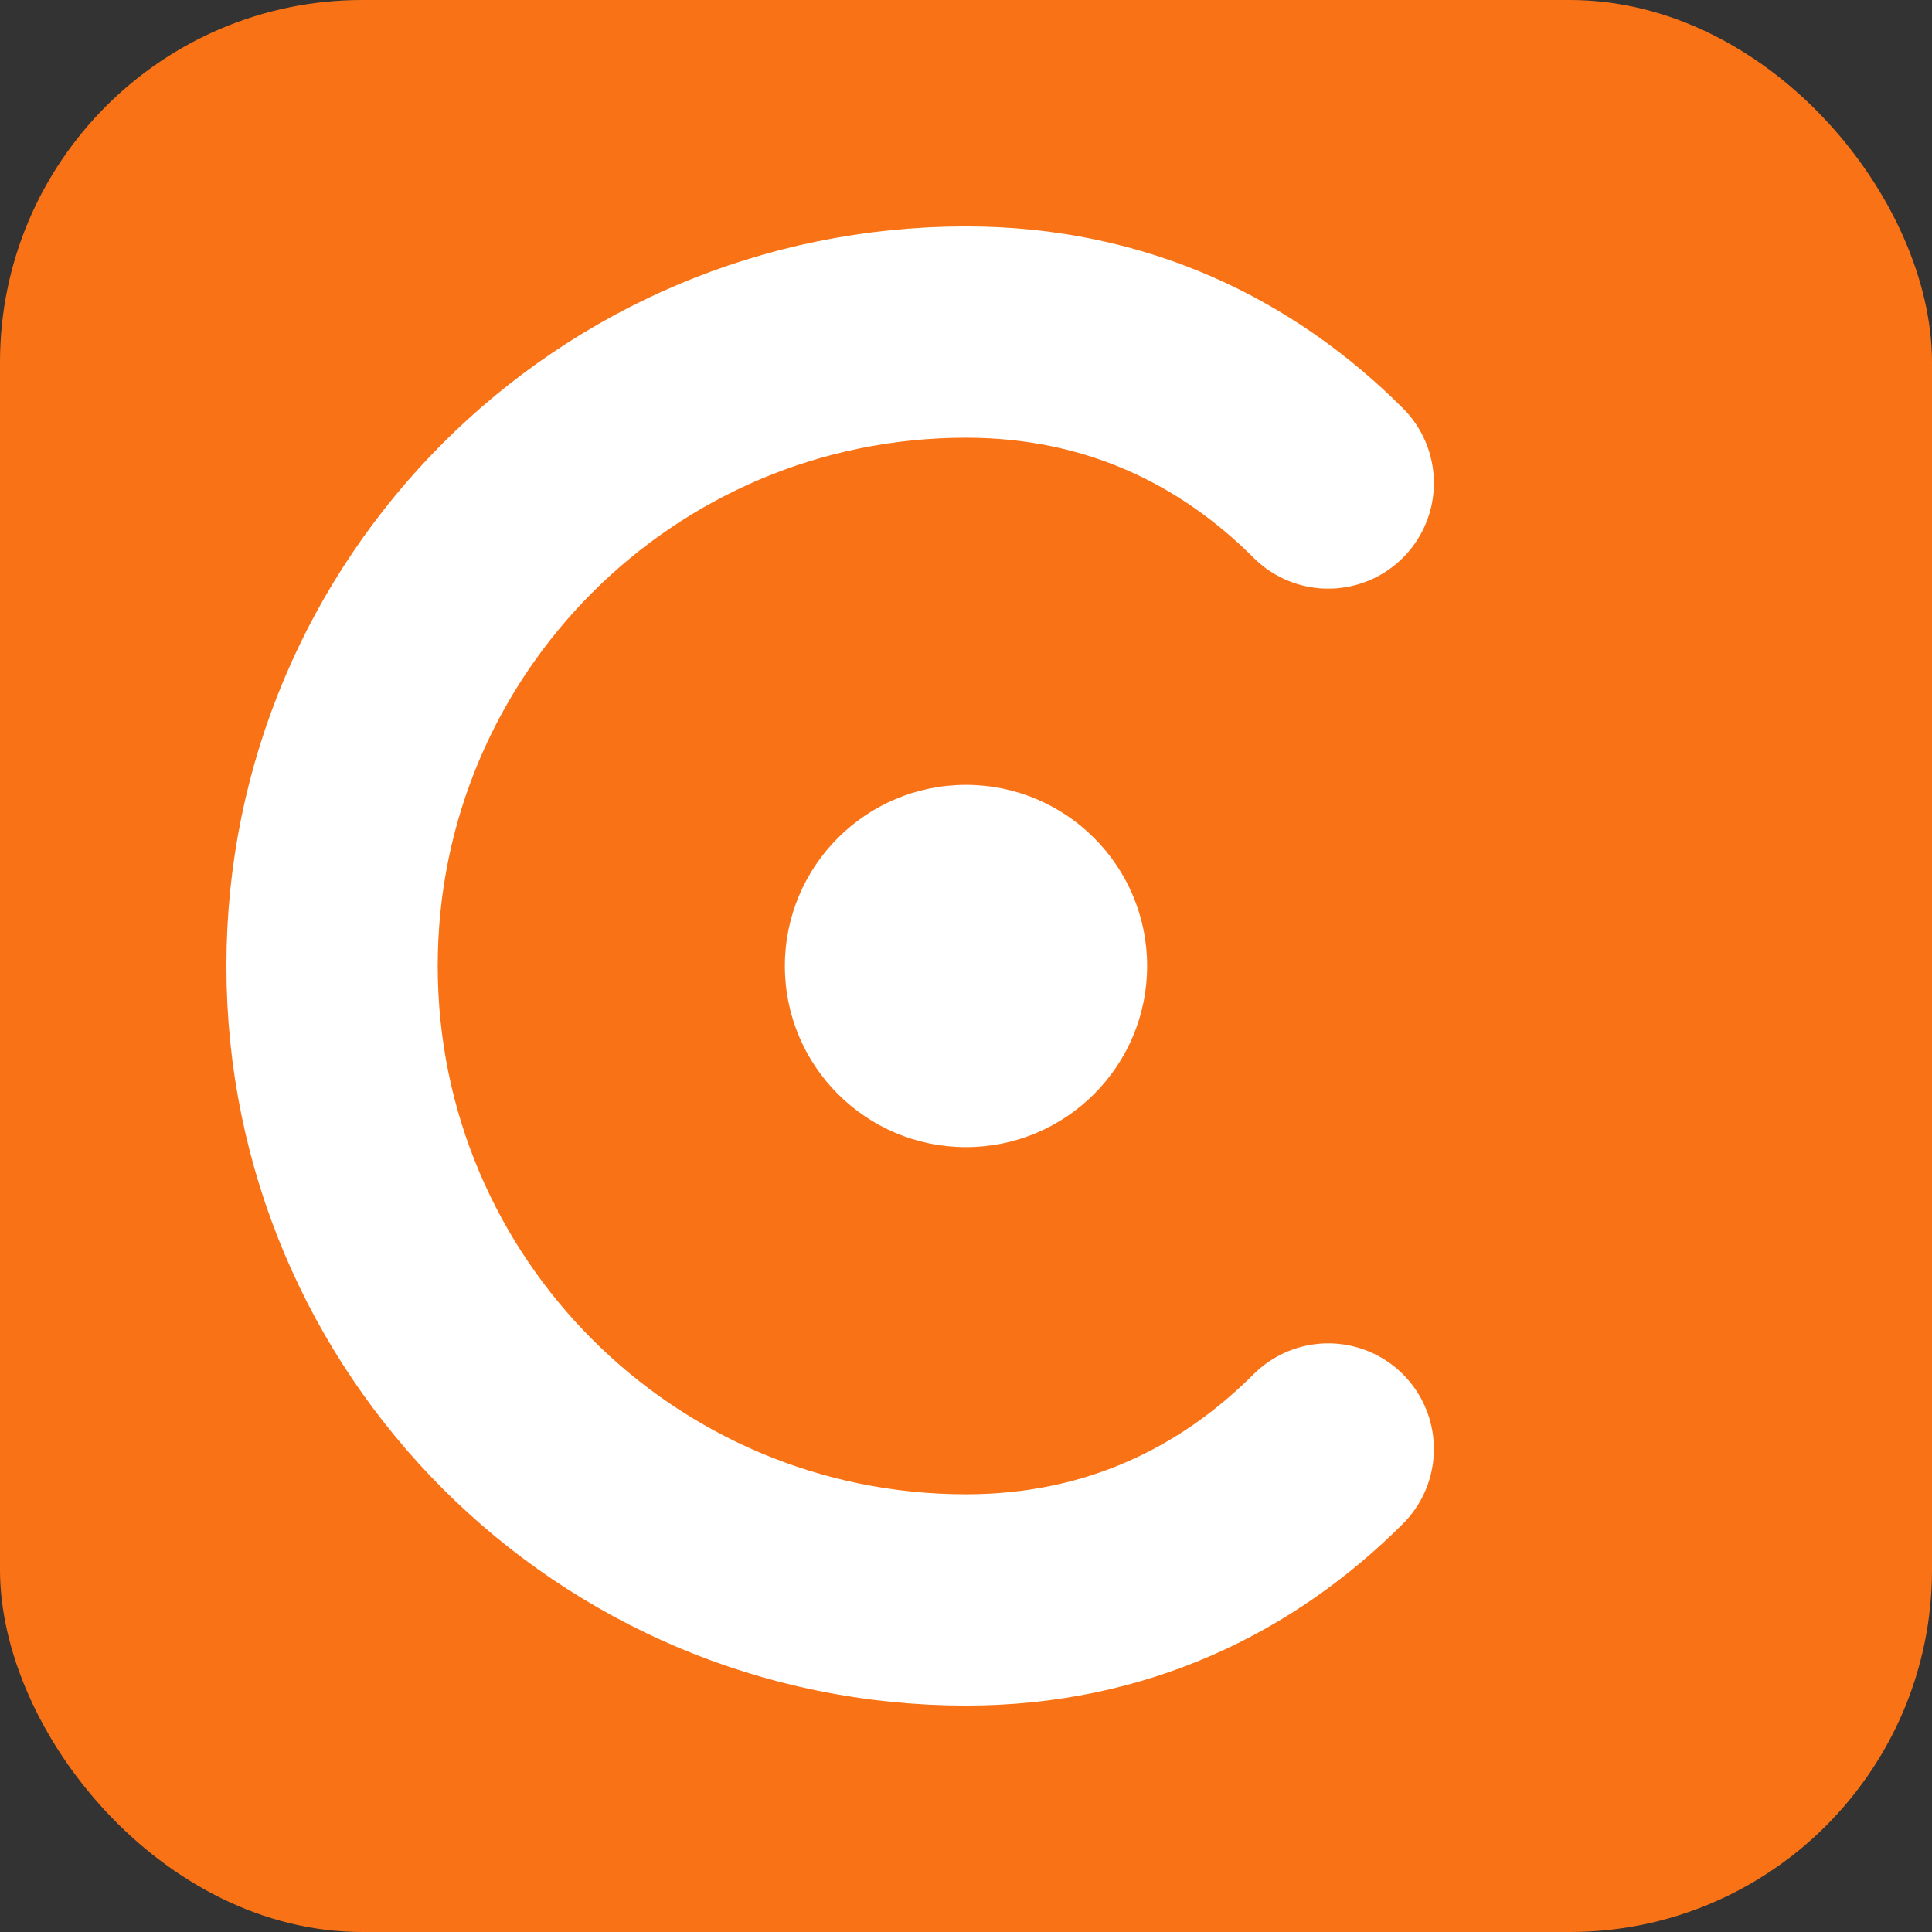 <svg xmlns="http://www.w3.org/2000/svg" viewBox="0 0 32 32" fill="none">
  <rect x="0" y="0" width="32" height="32" fill="#333333" stroke="none"/>
  <rect width="32" height="32" rx="6" fill="#f97316"/>
  <path d="M22 8C20.5 6.5 18.5 5.5 16 5.5C10.2 5.5 5.5 10.2 5.5 16C5.5 21.8 10.2 26.5 16 26.5C18.5 26.5 20.5 25.5 22 24" stroke="white" stroke-width="3.5" stroke-linecap="round"/>
  <circle cx="16" cy="16" r="3" fill="white"/>
</svg>
